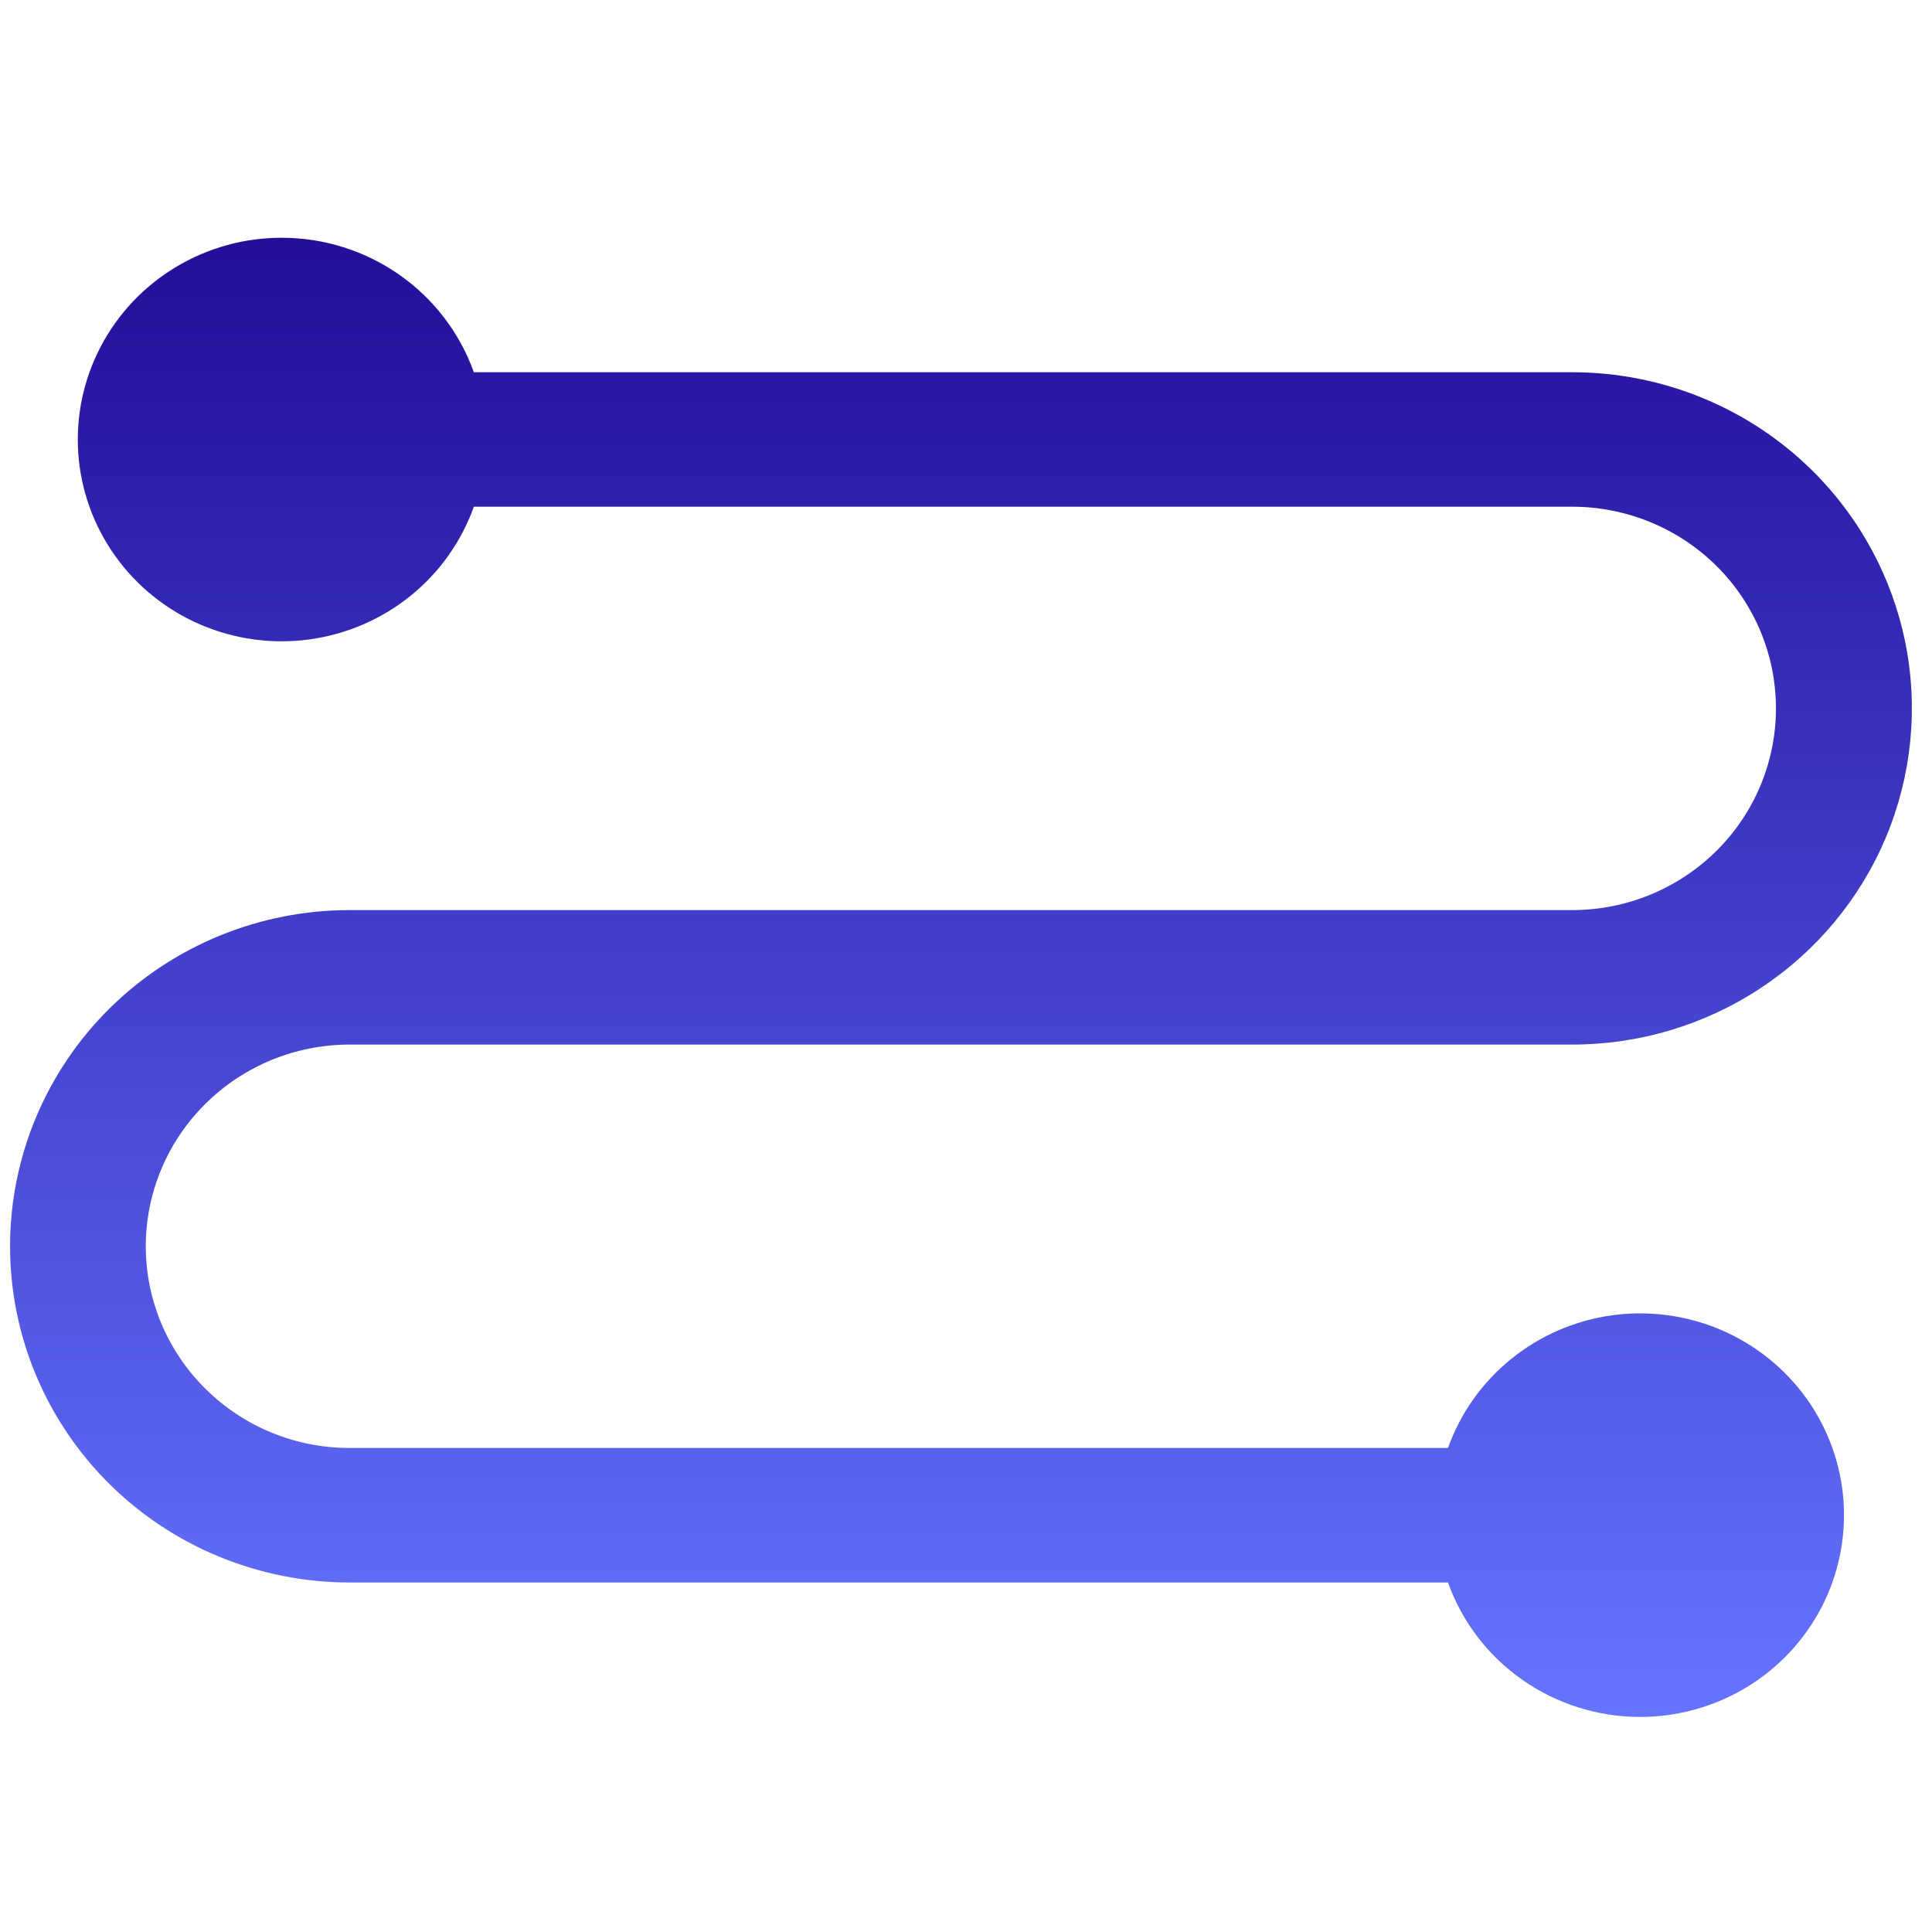 <svg width="48" height="48" viewBox="0 0 48 48" fill="none" xmlns="http://www.w3.org/2000/svg">
<g clip-path="url(#clip0_1646_566)">
<path fill-rule="evenodd" clip-rule="evenodd" d="M11.773 9.248H39.061C41.299 9.248 43.445 10.128 45.028 11.693C46.208 12.861 47.012 14.35 47.338 15.97C47.663 17.59 47.496 19.27 46.858 20.796C46.219 22.323 45.137 23.627 43.749 24.545C42.362 25.463 40.73 25.953 39.061 25.952H8.686C7.343 25.952 6.055 26.48 5.107 27.421C4.636 27.885 4.263 28.438 4.008 29.046C3.753 29.654 3.622 30.305 3.622 30.964C3.622 31.622 3.753 32.273 4.008 32.882C4.263 33.489 4.636 34.042 5.107 34.507C5.577 34.972 6.135 35.342 6.749 35.594C7.363 35.846 8.021 35.975 8.686 35.975H35.974C36.284 35.108 36.828 34.342 37.547 33.761C38.266 33.179 39.133 32.805 40.053 32.678C40.972 32.552 41.91 32.678 42.762 33.043C43.614 33.408 44.348 33.999 44.885 34.749C45.421 35.499 45.738 36.382 45.802 37.298C45.866 38.215 45.674 39.132 45.247 39.949C44.82 40.765 44.175 41.449 43.381 41.927C42.588 42.404 41.677 42.657 40.748 42.657C39.702 42.656 38.68 42.335 37.825 41.737C36.971 41.139 36.324 40.293 35.974 39.316H8.686C6.448 39.316 4.302 38.436 2.719 36.87C1.138 35.303 0.25 33.179 0.25 30.964C0.25 28.749 1.138 26.624 2.719 25.057C4.302 23.491 6.448 22.612 8.686 22.611H39.061C40.404 22.611 41.691 22.083 42.641 21.143C43.59 20.204 44.123 18.929 44.123 17.6C44.123 16.271 43.59 14.996 42.641 14.056C41.691 13.117 40.404 12.589 39.061 12.589H11.773C11.463 13.455 10.92 14.221 10.2 14.803C9.481 15.384 8.614 15.758 7.694 15.885C6.775 16.012 5.838 15.885 4.985 15.52C4.133 15.155 3.399 14.565 2.863 13.814C2.327 13.064 2.009 12.182 1.945 11.265C1.881 10.348 2.073 9.431 2.5 8.615C2.927 7.799 3.573 7.114 4.366 6.637C5.159 6.159 6.07 5.906 6.999 5.907C8.046 5.907 9.067 6.228 9.922 6.827C10.777 7.425 11.423 8.271 11.773 9.248Z" fill="url(#paint0_linear_1646_566)"/>
</g>
<defs>
<linearGradient id="paint0_linear_1646_566" x1="23.875" y1="5.907" x2="23.875" y2="42.657" gradientUnits="userSpaceOnUse">
<stop stop-color="#220E99"/>
<stop offset="1" stop-color="#6574FF"/>
</linearGradient>
<clipPath id="clip0_1646_566">
<rect width="48" height="48" fill="white"/>
</clipPath>
</defs>
</svg>

